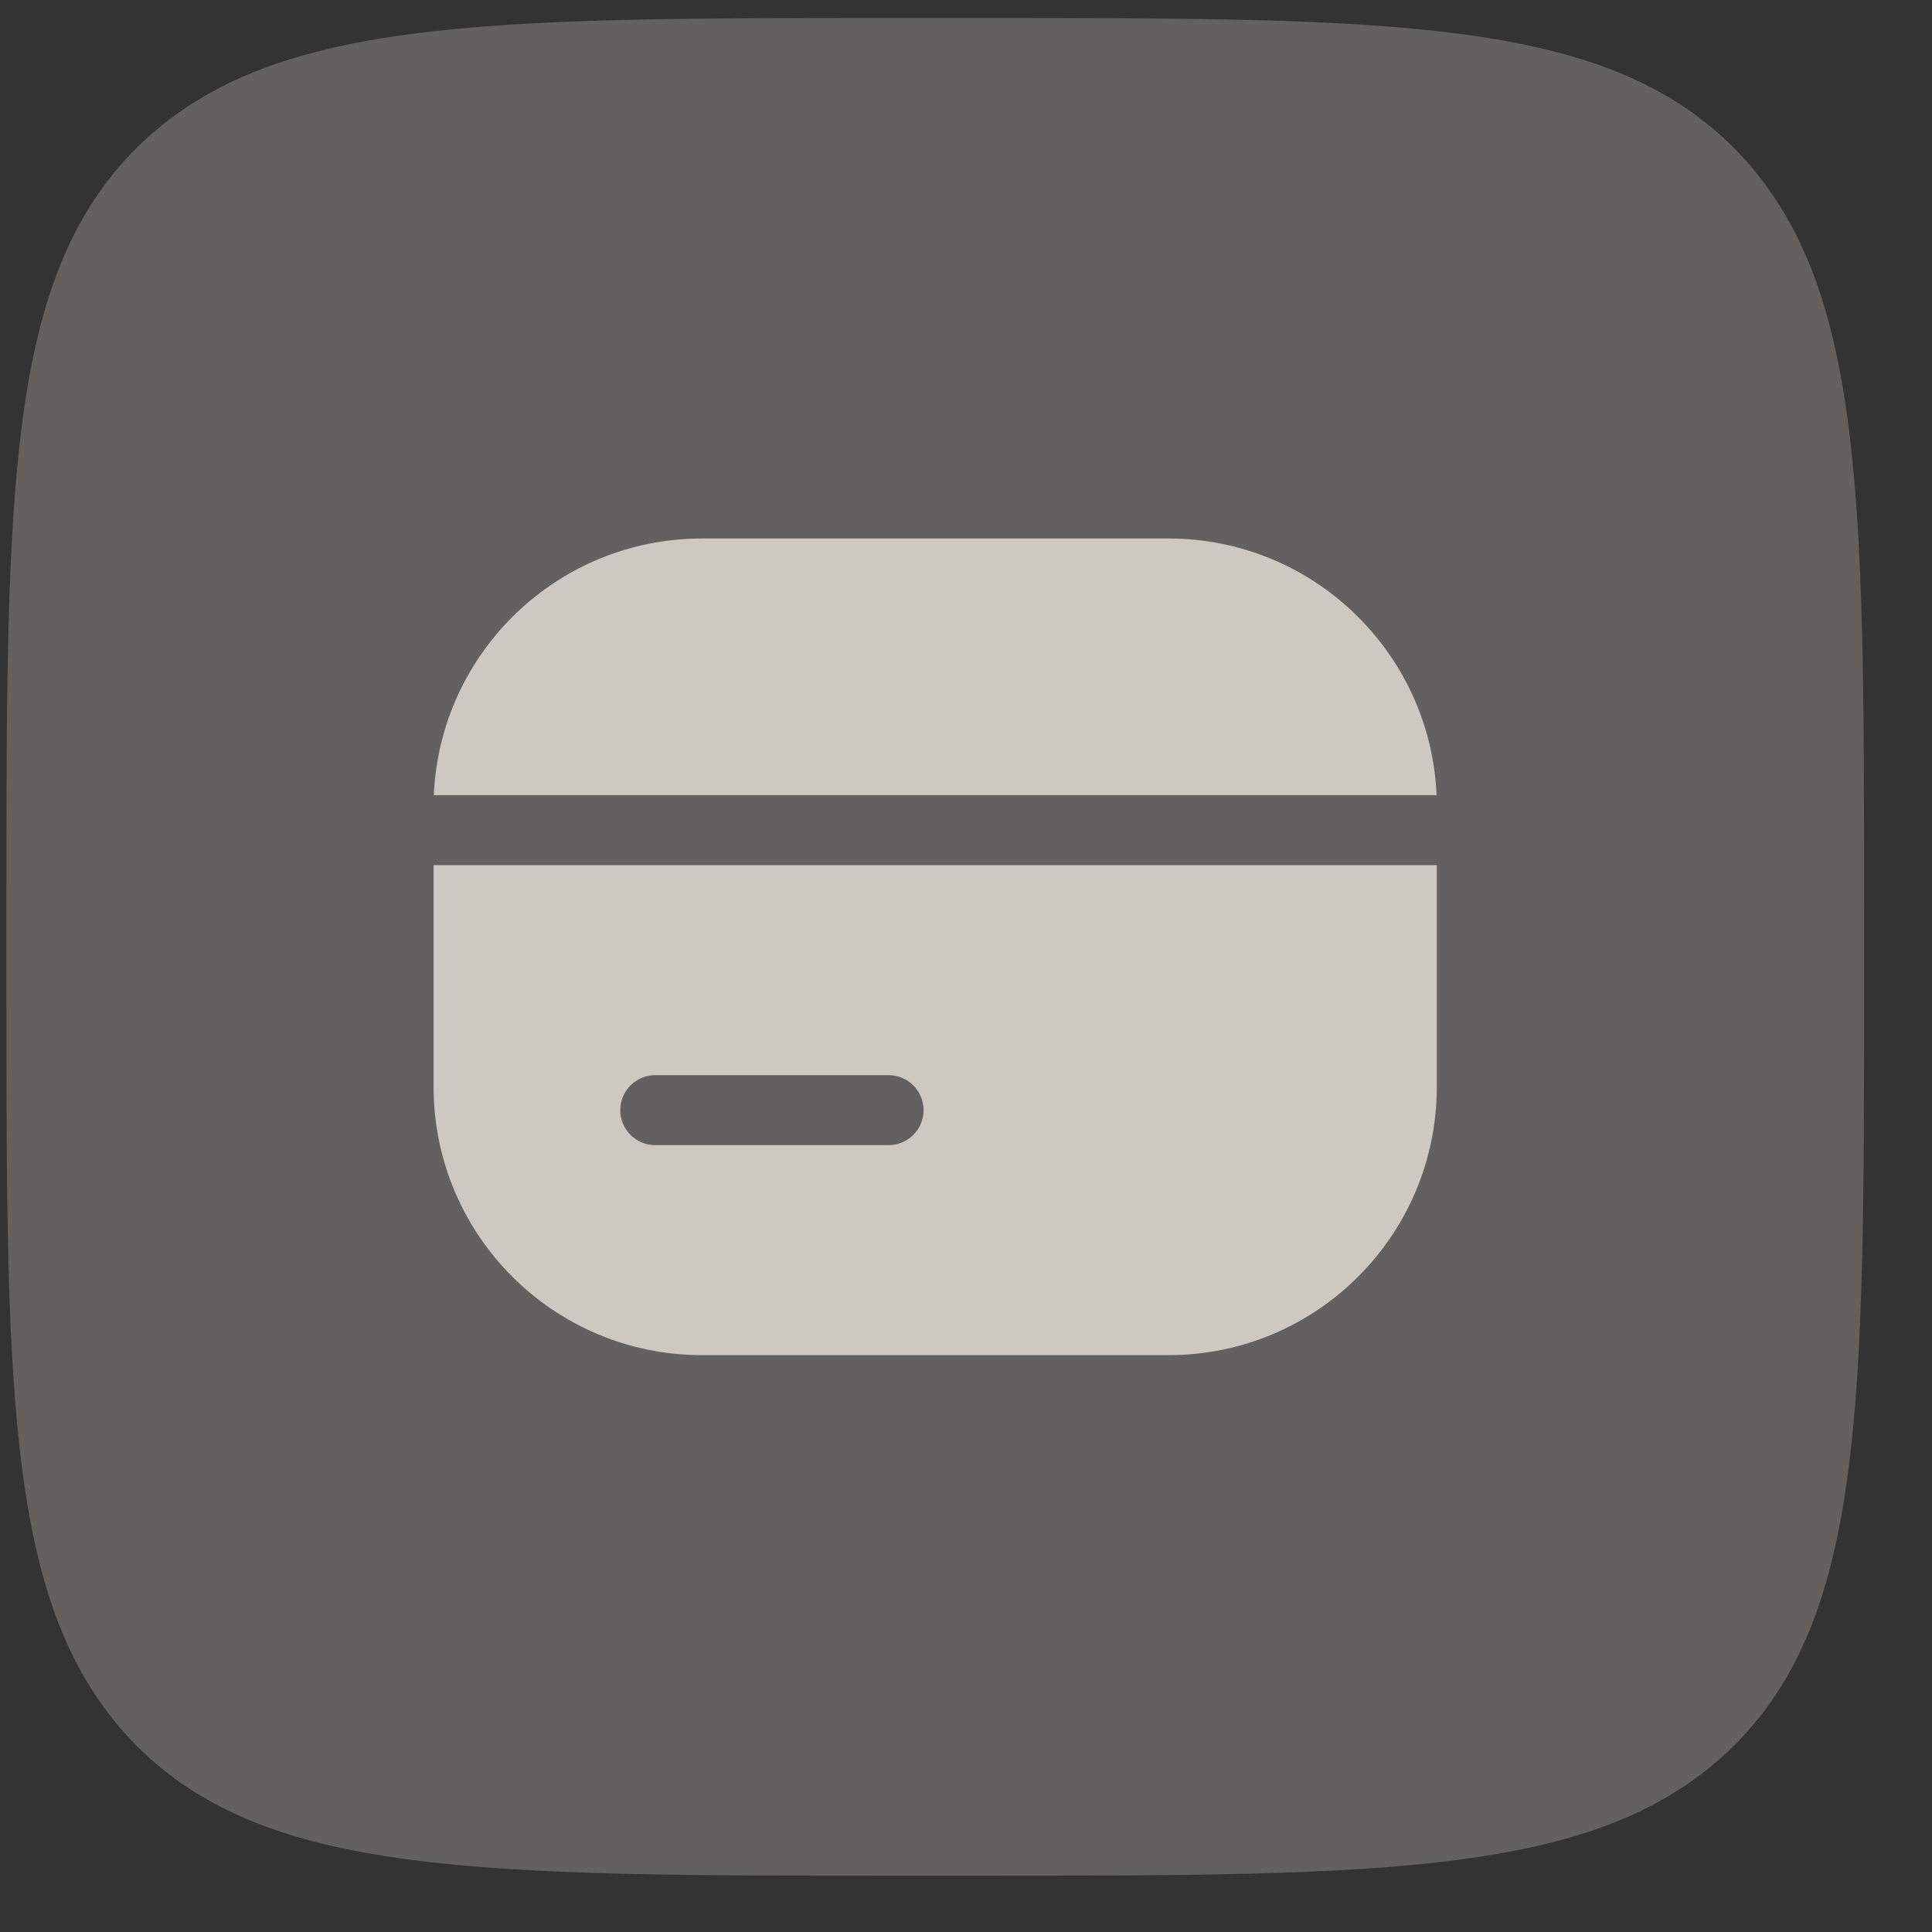 <?xml version="1.0" encoding="UTF-8"?> <svg xmlns="http://www.w3.org/2000/svg" width="26" height="26" viewBox="0 0 26 26" fill="none"><rect x="0" y="0" width="26" height="26" fill="#333333" stroke="none"/><path d="M23.336 1.992C21.586 0.242 18.761 0.242 13.086 0.242H12.086C6.436 0.242 3.611 0.242 1.836 1.992C0.086 3.742 0.086 6.567 0.086 12.242V13.242C0.086 18.892 0.086 21.717 1.836 23.492C3.586 25.242 6.411 25.242 12.086 25.242H13.086C18.736 25.242 21.561 25.242 23.336 23.492C25.086 21.742 25.086 18.917 25.086 13.242V12.242C25.086 6.592 25.086 3.767 23.336 1.992Z" fill="#F1EEE9" fill-opacity="0.25"></path><path d="M5.838 10.701C5.921 8.78 7.504 7.247 9.446 7.247H15.726C17.667 7.247 19.251 8.78 19.333 10.701H5.838Z" fill="#CDC8C2"></path><path fill-rule="evenodd" clip-rule="evenodd" d="M19.336 11.643V14.626C19.336 16.62 17.72 18.237 15.726 18.237H9.446C7.452 18.237 5.835 16.62 5.835 14.626V11.643H19.336ZM8.818 14.469C8.558 14.469 8.347 14.68 8.347 14.94C8.347 15.2 8.558 15.411 8.818 15.411H11.958C12.218 15.411 12.429 15.2 12.429 14.94C12.429 14.68 12.218 14.469 11.958 14.469H8.818Z" fill="#CDC8C2"></path></svg> 